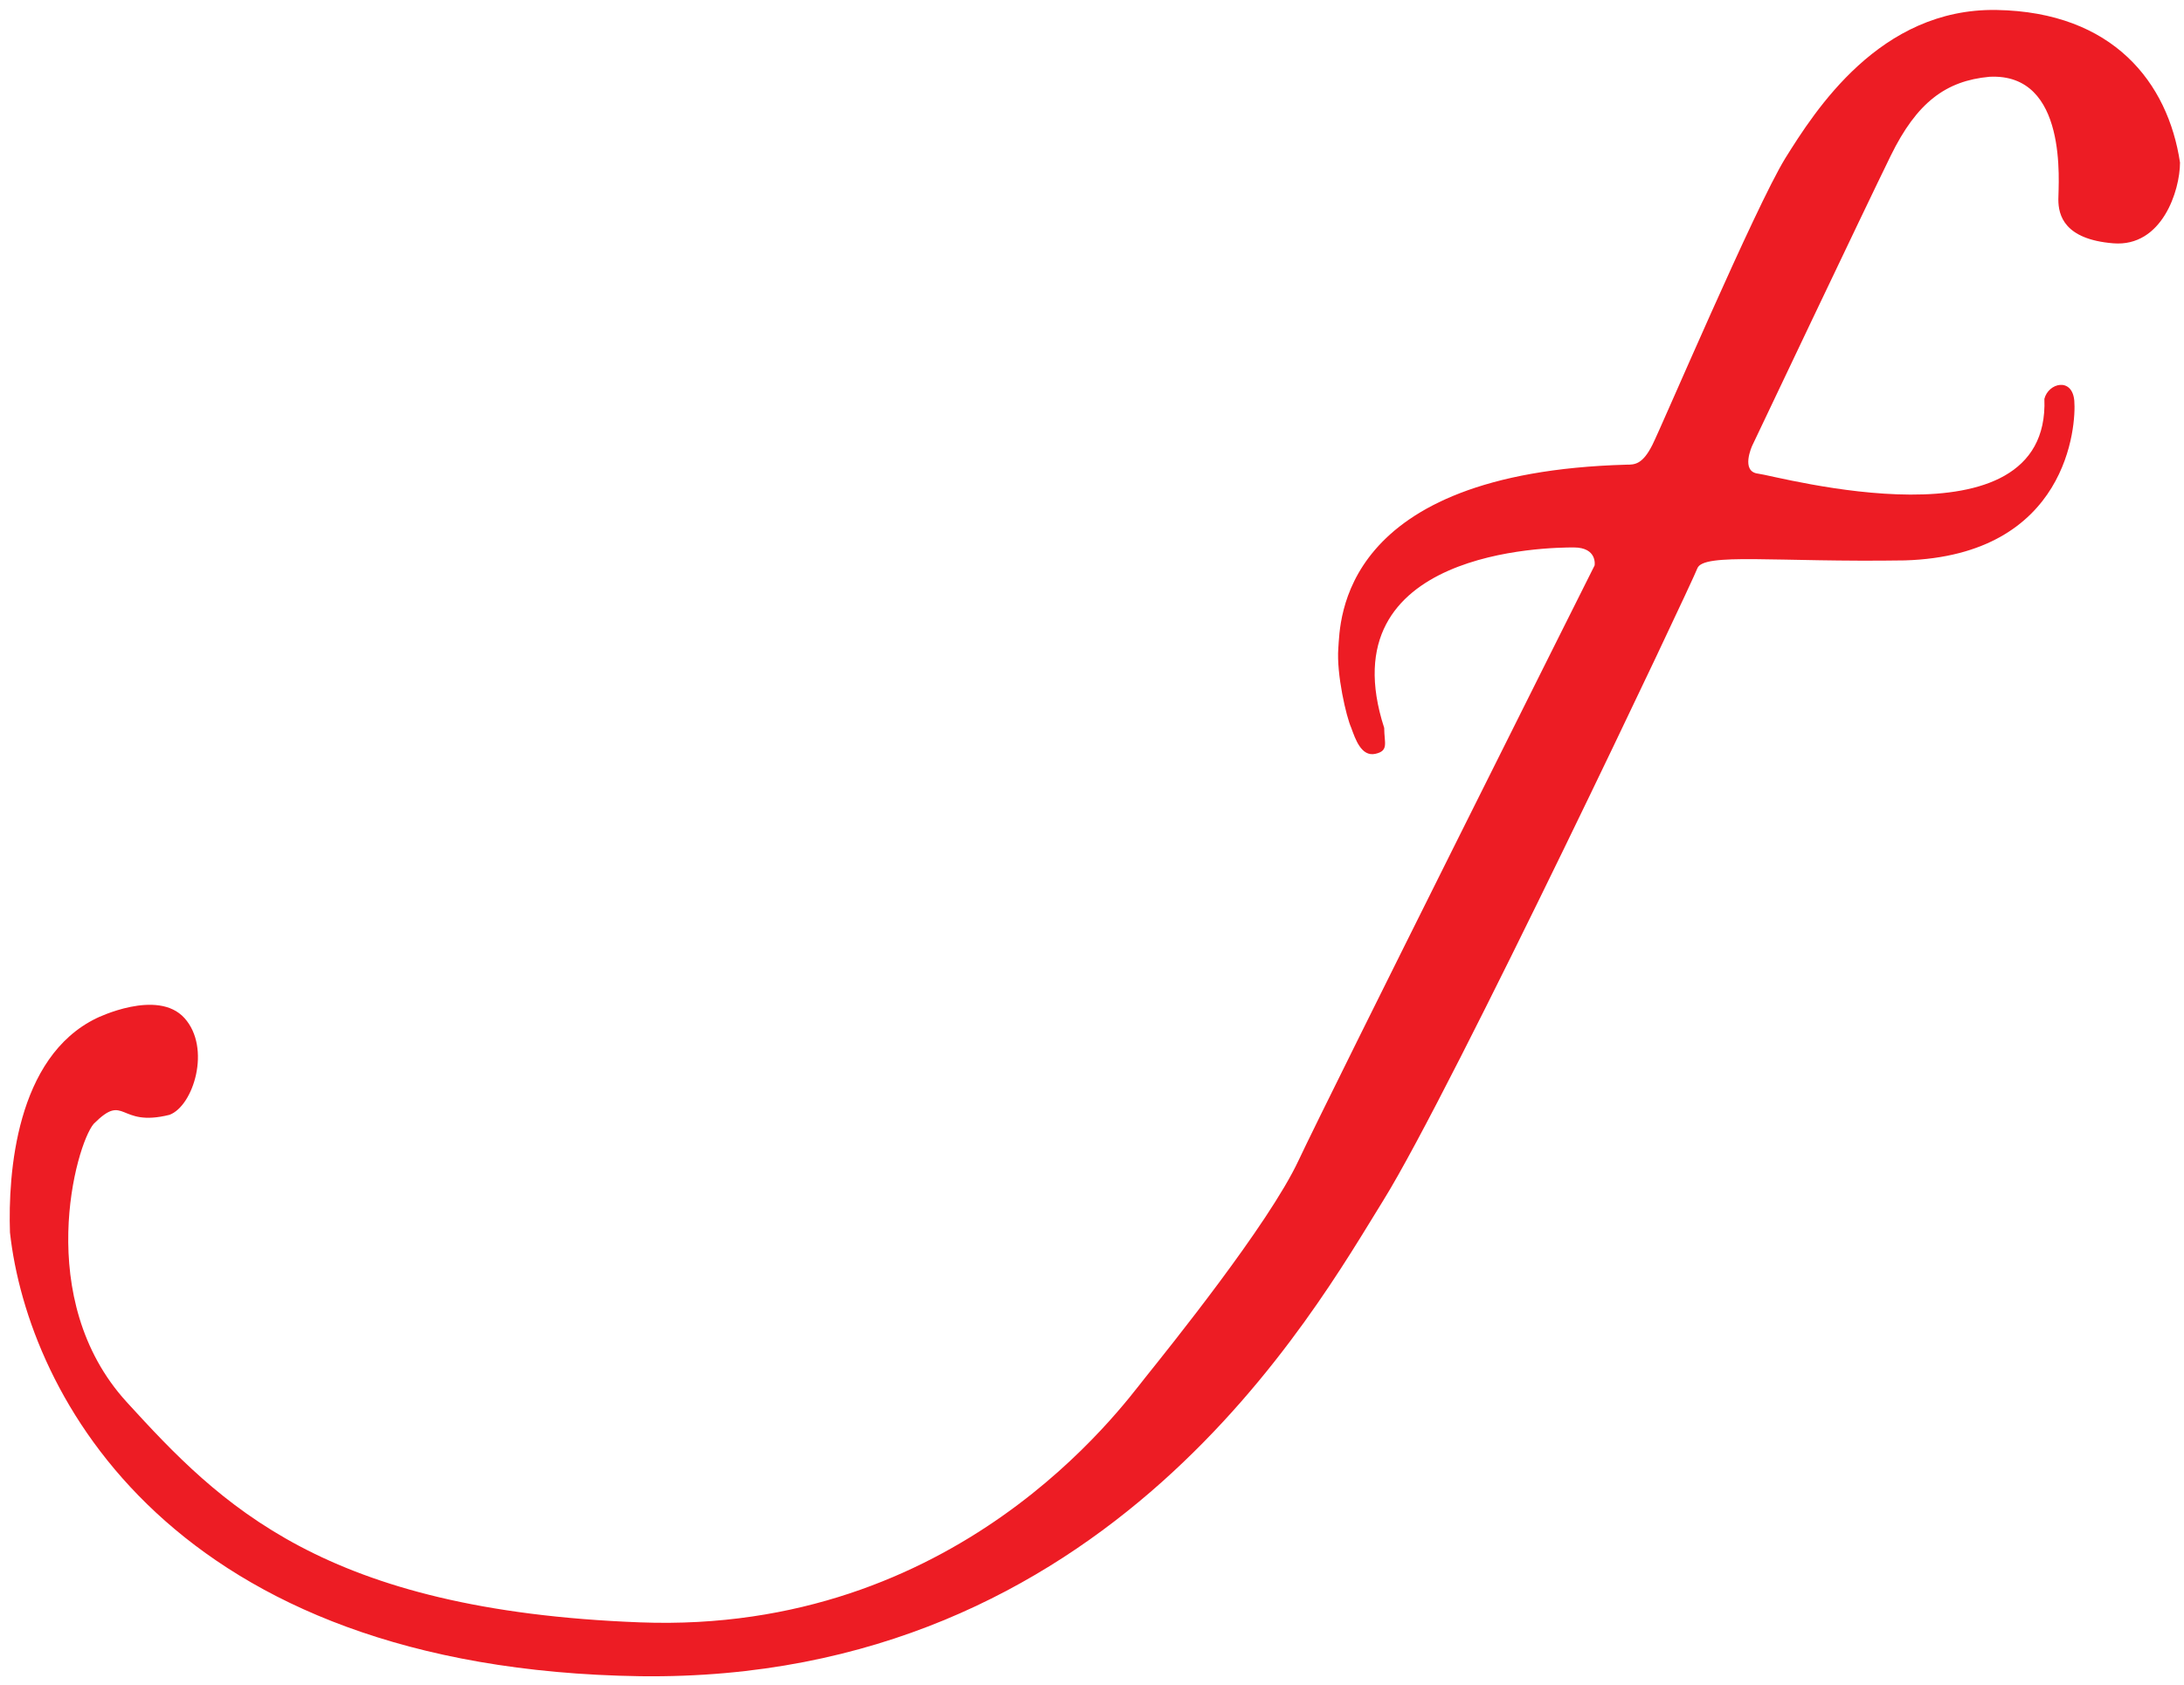 <?xml version="1.0" encoding="UTF-8"?>
<svg xmlns="http://www.w3.org/2000/svg" width="219" height="169" viewBox="0 0 219 169" fill="none">
  <path d="M9.7 102.1C9.7 102.1 15.8 99.1 18.5 102.1C21.2 105.1 19.4 110.9 17 111.8C11.8 113.1 12.6 109.5 9.4 112.7C7.6 114.8 3.3 130.3 12.7 140.6C22.1 150.9 32.4 161.5 64.2 162.7C96 163.9 112.4 141.2 114.8 138.2C117.2 135.2 127.2 122.8 130.2 116.4C133.2 110 159.9 56.7 159.9 56.7C159.9 56.7 160.2 54.9 157.8 54.9C155.4 54.9 133 55.1 138.8 73C138.8 74.5 139.3 75.3 137.9 75.6C136.5 75.9 135.9 74.1 135.5 73C135 71.9 134 67.6 134.2 65C134.4 62.4 134.2 47.4 163.1 46.6C163.9 46.6 164.7 46.6 165.7 44.6C166.7 42.6 176 20.8 179 15.9C182 11.1 188.5 0.8 200.2 1C211.9 1.2 217.4 8.3 218.6 16.3C218.6 19.1 216.8 24.8 211.9 24.4C207 24 206.4 21.6 206.4 20C206.4 18.4 207.4 7.3 199.5 7.7C195.1 8.1 192.2 10.3 189.6 15.6C187 20.9 175.7 44.7 175.7 44.7C175.7 44.7 174.5 47.3 176.3 47.5C178.1 47.7 205.6 55.4 205 40C205.4 38.4 207.8 37.8 208 40.2C208.2 42.6 207.4 55.7 191 56.2C178.1 56.4 170.8 55.4 170.2 57C169.6 58.6 145.6 109.3 138.7 120.4C131.8 131.5 111.2 168.7 64.2 168.1C17.2 167.4 2.8 139.9 1 123.6C0.8 117.7 1.6 106 9.7 102.1Z" fill="#ED1C24"></path>
</svg>

